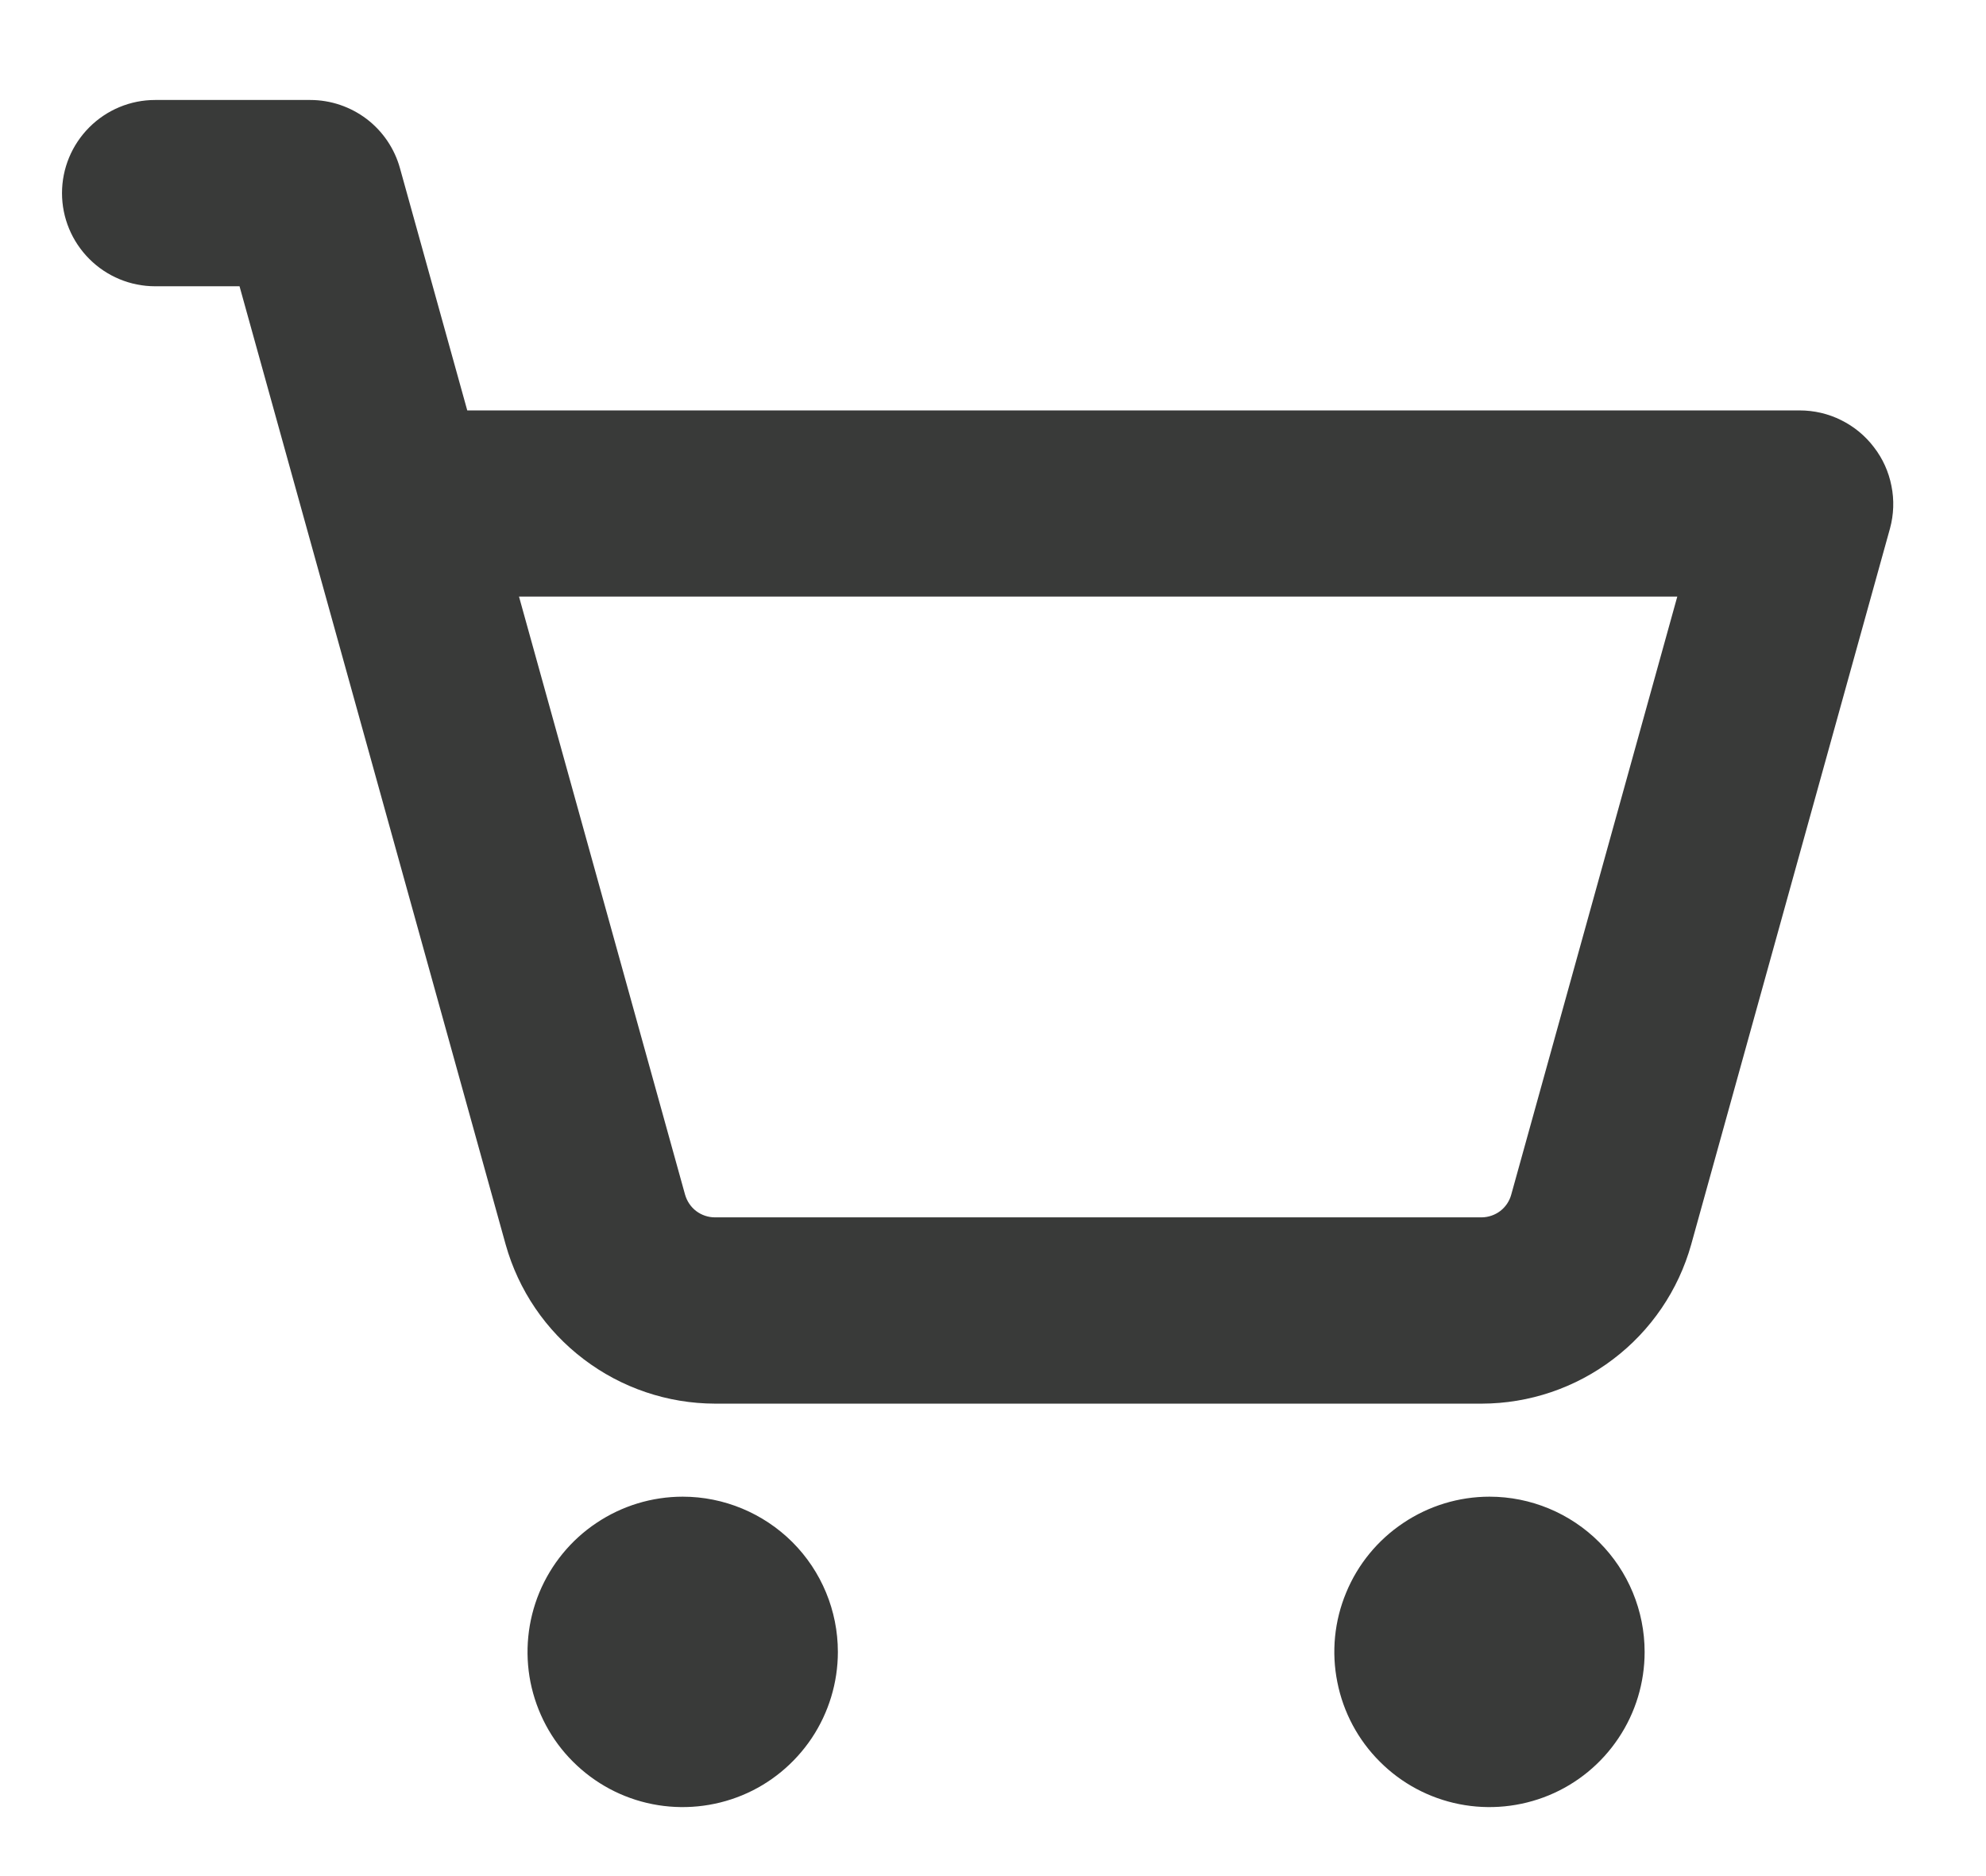 <svg width="18" height="17" viewBox="0 0 18 17" fill="none" xmlns="http://www.w3.org/2000/svg">
<path d="M16.984 4.052C16.905 3.948 16.804 3.865 16.687 3.807C16.571 3.749 16.442 3.719 16.312 3.719H4.235L3.625 1.524C3.576 1.347 3.47 1.19 3.323 1.078C3.176 0.967 2.997 0.906 2.812 0.906H1.406C1.182 0.906 0.968 0.995 0.81 1.153C0.651 1.312 0.562 1.526 0.562 1.75C0.562 1.974 0.651 2.188 0.81 2.347C0.968 2.505 1.182 2.594 1.406 2.594H2.171L4.583 11.277C4.699 11.691 4.947 12.056 5.29 12.316C5.633 12.577 6.051 12.718 6.481 12.719H13.43C13.86 12.718 14.278 12.577 14.621 12.316C14.964 12.056 15.212 11.691 15.328 11.277L17.13 4.788C17.164 4.663 17.169 4.531 17.143 4.403C17.118 4.275 17.064 4.155 16.984 4.052ZM13.697 10.825C13.681 10.884 13.646 10.936 13.598 10.973C13.549 11.01 13.491 11.03 13.43 11.031H6.48C6.419 11.031 6.359 11.011 6.31 10.974C6.261 10.937 6.226 10.884 6.209 10.825L4.704 5.406H15.202L13.697 10.825ZM7.594 14.969C7.594 15.247 7.511 15.519 7.357 15.75C7.202 15.981 6.983 16.162 6.726 16.268C6.469 16.374 6.186 16.402 5.913 16.348C5.64 16.294 5.39 16.16 5.193 15.963C4.996 15.767 4.863 15.516 4.808 15.243C4.754 14.97 4.782 14.688 4.888 14.431C4.995 14.174 5.175 13.954 5.406 13.8C5.637 13.645 5.909 13.562 6.188 13.562C6.56 13.562 6.918 13.711 7.182 13.974C7.446 14.238 7.594 14.596 7.594 14.969ZM14.906 14.969C14.906 15.247 14.824 15.519 14.669 15.75C14.515 15.981 14.295 16.162 14.038 16.268C13.781 16.374 13.498 16.402 13.226 16.348C12.953 16.294 12.702 16.16 12.506 15.963C12.309 15.767 12.175 15.516 12.121 15.243C12.066 14.97 12.094 14.688 12.201 14.431C12.307 14.174 12.488 13.954 12.719 13.8C12.95 13.645 13.222 13.562 13.5 13.562C13.873 13.562 14.231 13.711 14.494 13.974C14.758 14.238 14.906 14.596 14.906 14.969Z" fill="#393A39"/>
</svg>
